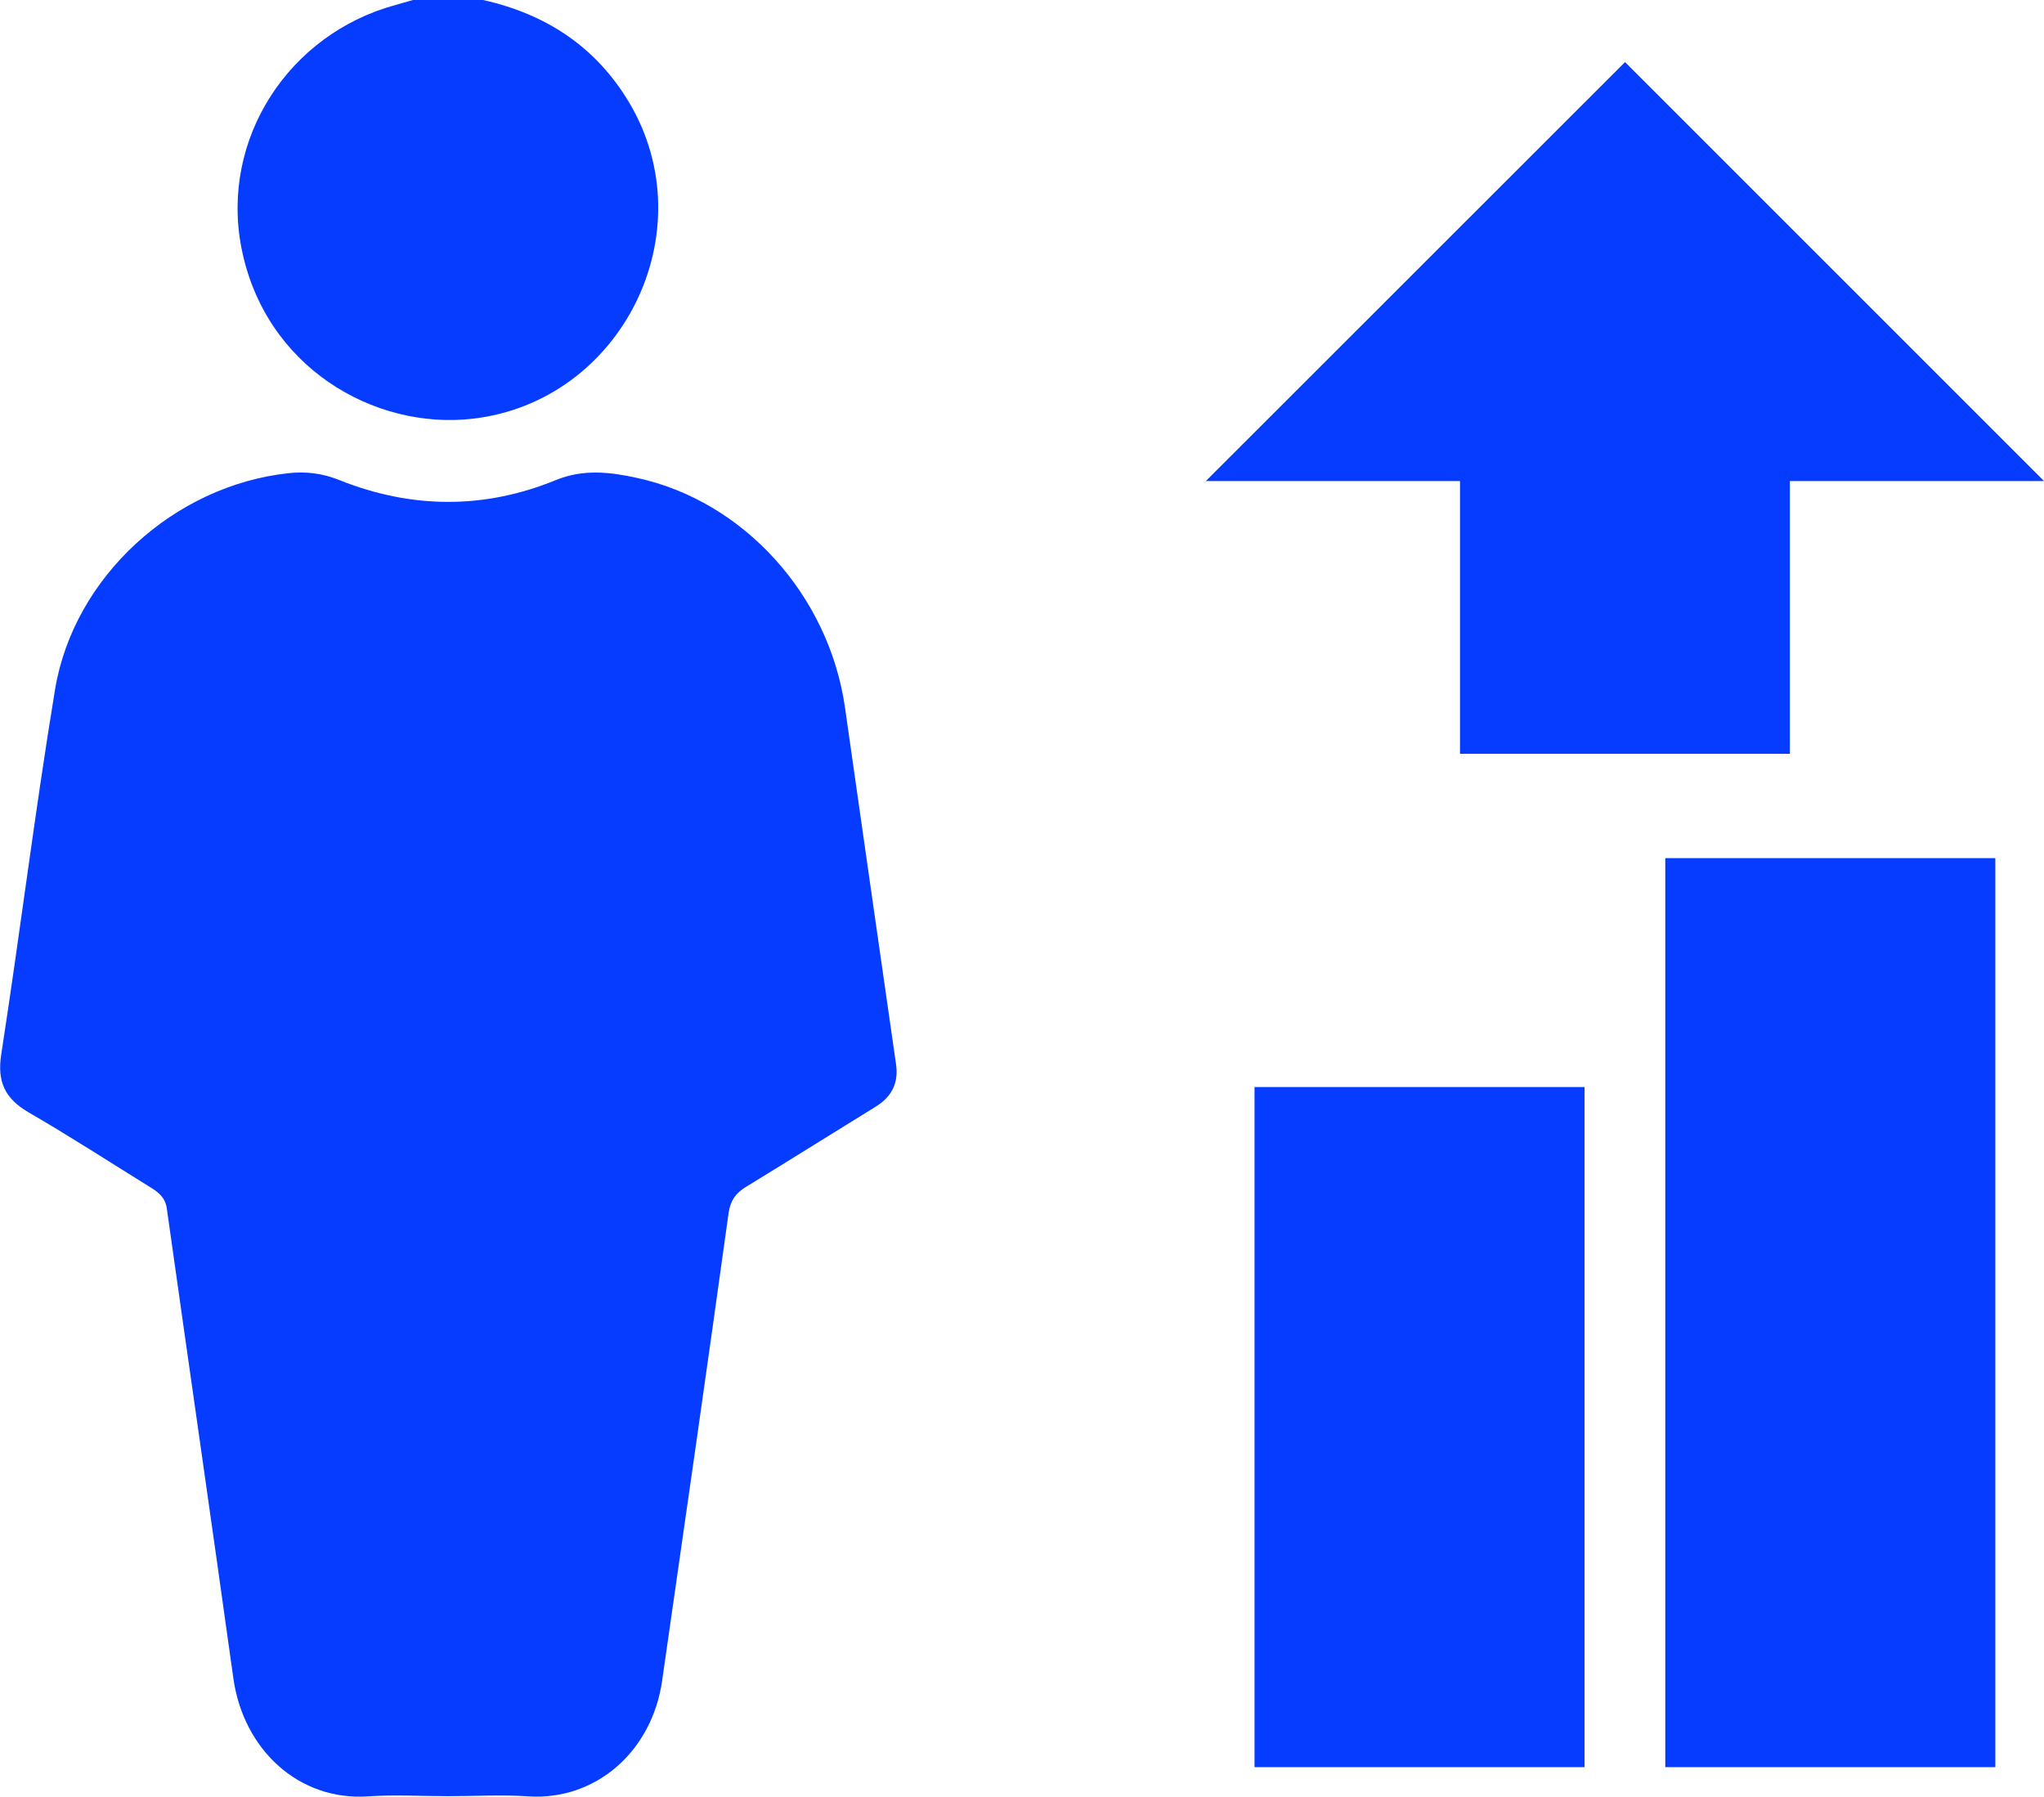 <?xml version="1.0" encoding="UTF-8"?><svg xmlns="http://www.w3.org/2000/svg" viewBox="0 0 102.06 89.72"><defs><style>.d{fill:#063cff;}</style></defs><g id="a"/><g id="b"><g id="c"><g><g><path class="d" d="M24.12,0c3.13,.7,5.62,2.32,7.29,5.11,3.86,6.48-.37,14.95-7.82,15.8-4.94,.56-10.39-2.6-11.54-8.56C11.01,6.96,14.39,1.69,19.78,.24c.28-.08,.56-.16,.84-.24h3.5Z"/><path class="d" d="M22.39,89.69c-1.34,0-2.69-.08-4.02,.01-3.43,.23-6.22-2.31-6.72-5.91-1.09-7.82-2.22-15.63-3.32-23.44-.08-.55-.4-.8-.8-1.05-2.03-1.26-4.04-2.56-6.11-3.76-1.16-.68-1.57-1.51-1.36-2.88,.94-6.07,1.69-12.18,2.69-18.24,.94-5.64,5.96-10.17,11.63-10.79,.88-.1,1.72,0,2.56,.34,3.6,1.44,7.23,1.47,10.82,0,1.37-.56,2.7-.4,4.03-.11,5.35,1.15,9.6,5.87,10.4,11.46,.85,5.94,1.69,11.88,2.55,17.82,.14,.96-.23,1.64-1.03,2.13-2.16,1.33-4.31,2.68-6.47,4-.51,.31-.77,.68-.86,1.3-1.08,7.79-2.2,15.57-3.32,23.36-.51,3.55-3.33,5.98-6.66,5.77-1.34-.09-2.68-.01-4.02-.01Z"/></g><g><rect class="d" x="62.64" y="54.28" width="16.48" height="33.96"/><rect class="d" x="83.15" y="42.85" width="16.48" height="45.39"/></g><polygon class="d" points="102.06 24.02 81.14 3.1 60.21 24.02 72.9 24.02 72.9 37.64 89.37 37.64 89.37 24.02 102.06 24.02"/></g></g></g></svg>